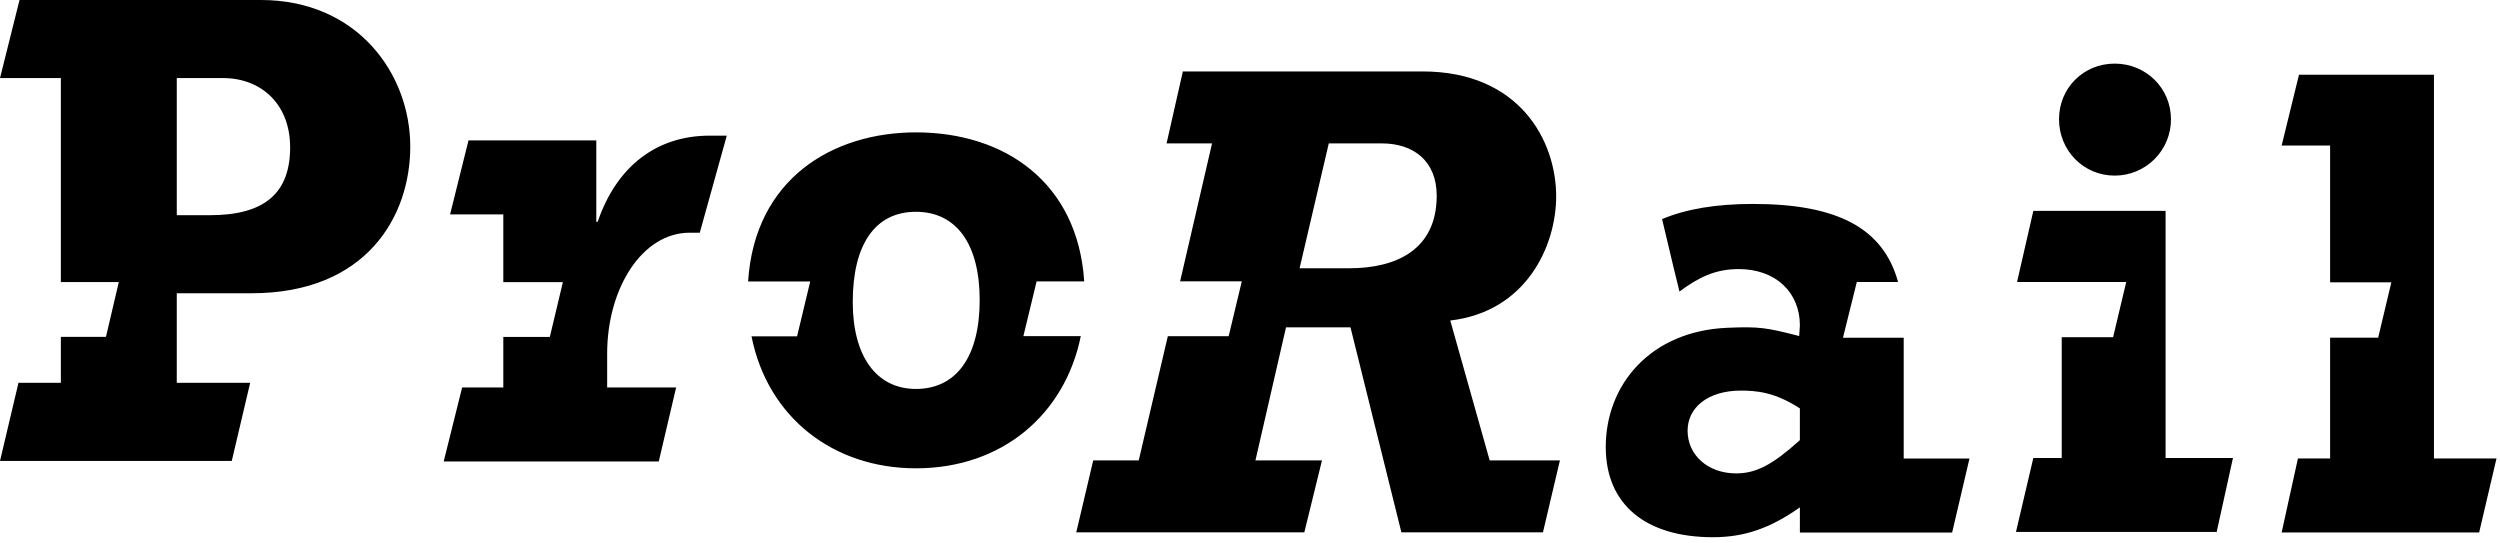 <svg xmlns="http://www.w3.org/2000/svg" width="396" height="86" viewBox="0 0 396 86" fill="none"><path fill-rule="evenodd" clip-rule="evenodd" d="M235.963 72.924L229.723 50.77C241.77 49.373 246.497 38.948 246.497 31.102C246.497 22.282 240.688 11.316 225.315 11.316H187.364L184.785 22.714H191.988L186.93 44.567H196.699L194.623 53.25H184.986L180.375 72.924H173.168L170.479 84.323H206.604L209.403 72.924H198.862L203.704 51.852H213.917L221.981 84.325H244.403L247.091 72.926L235.963 72.924ZM213.703 42.494H205.855L210.479 22.714H218.869C223.918 22.714 227.574 25.509 227.574 30.994C227.574 39.594 221.126 42.494 213.703 42.494ZM164.2 44.569H171.74C170.718 28.958 159.232 20.968 145.081 20.968C131.914 20.968 119.55 28.297 118.499 44.587H128.338L126.257 53.27H119.037C121.611 66.185 132.051 74.18 145.081 74.18C158.759 74.18 168.675 65.636 171.197 53.247H162.103L164.2 44.569ZM145.079 61.609C138.837 61.609 135.075 56.449 135.075 47.849C135.075 38.708 138.626 33.548 145.079 33.548C151.525 33.548 155.181 38.708 155.181 47.523C155.181 56.449 151.527 61.609 145.079 61.609ZM41.329 0H3.092L0 12.368H9.639V44.677H18.819L16.792 53.326H16.752L16.745 53.358H9.639V60.639H2.925L0.002 73.01H36.712L39.626 60.639H28V46.452H39.824C58.101 46.452 64.986 34.219 64.986 23.225C64.986 11.664 56.596 0 41.329 0ZM33.269 34.086H28.002V12.366H35.315C41.444 12.366 45.957 16.558 45.957 23.333C45.957 30.533 41.977 34.086 33.269 34.086ZM112.408 21.486C104.022 21.486 97.679 26.321 94.671 35.137H94.453V22.237H74.211L71.293 33.958H79.724V44.688H89.16L87.104 53.324H87.097L87.086 53.369H79.724V61.377H73.201L70.282 73.093H104.348L107.098 61.377H96.174V56.002C96.174 45.683 101.704 36.86 109.251 36.86H110.844L115.122 21.486H112.408ZM300.656 44.666C298.309 36.145 291.062 32.304 277.676 32.304C271.876 32.304 267.128 33.087 263.272 34.705L265.06 42.22L266.028 46.178C269.086 43.928 271.662 42.623 275.424 42.623C281.234 42.623 285.102 46.279 285.102 51.549L284.991 53.227C279.884 51.922 278.747 51.693 273.584 51.922C261.444 52.449 254.352 60.909 254.352 70.802C254.352 79.94 260.693 85.095 271.338 85.095C276.281 85.095 280.374 83.697 285.102 80.365V84.348H309.22L311.967 72.627H301.547V53.493H291.928L294.117 44.668L300.656 44.666ZM285.099 69.72C280.802 73.588 278.221 74.985 274.997 74.985C270.532 74.985 267.315 72.085 267.315 68.217C267.315 64.561 270.532 61.872 275.744 61.872C278.223 61.872 281.123 62.106 285.099 64.689V69.72ZM334.969 27.815C336.141 27.817 337.302 27.587 338.385 27.139C339.468 26.691 340.452 26.033 341.28 25.204C342.108 24.375 342.764 23.39 343.211 22.306C343.657 21.222 343.885 20.061 343.882 18.889C343.882 13.948 339.908 10.076 334.969 10.076C330.017 10.076 326.149 13.946 326.149 18.889C326.149 23.835 330.017 27.815 334.969 27.815ZM343.029 72.542V33.404H322.079L319.5 44.666H336.794L334.715 53.412H326.577V72.542H322.079L319.329 84.262H351.12L353.703 72.542H343.029ZM385.539 72.625V11.84H364.159L361.412 23.056H369.089V44.724H378.789L376.701 53.49H369.089V72.625H363.99L361.412 84.345H392.697L395.444 72.625H385.539Z" fill="black"></path></svg>